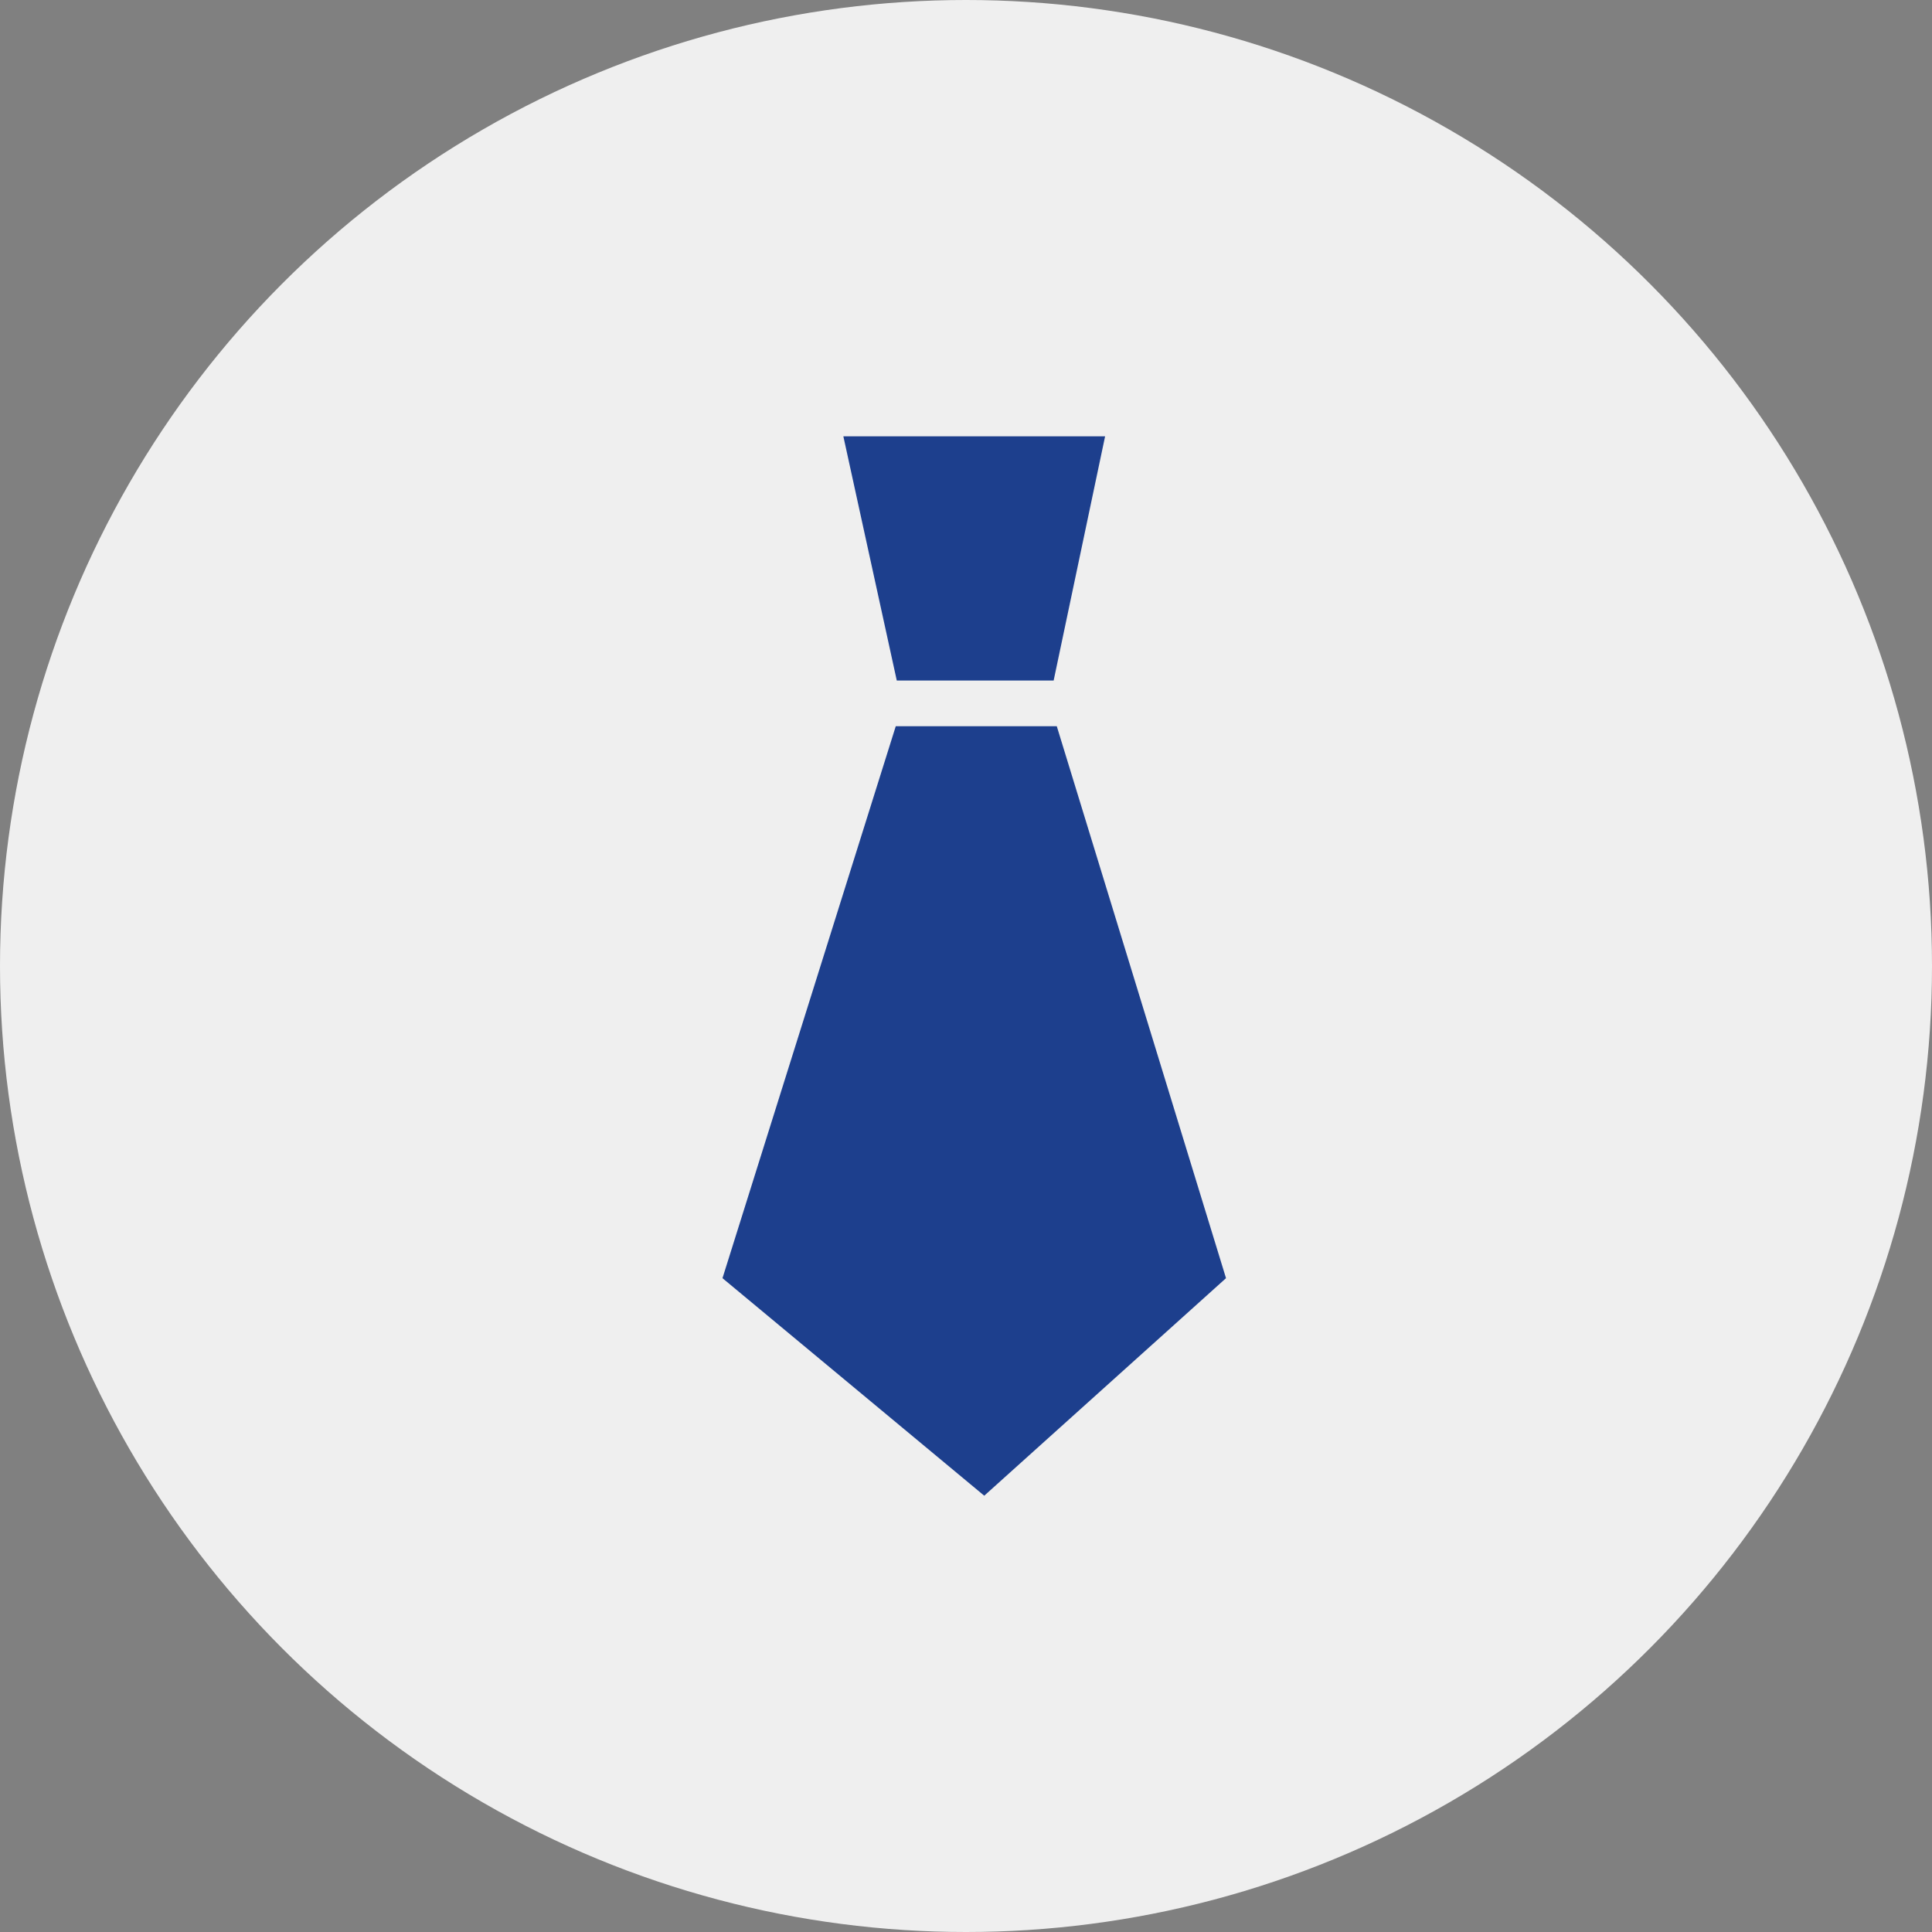 <svg xmlns="http://www.w3.org/2000/svg" width="93" height="93" viewBox="0 0 93 93">
  <rect x="0" y="0" width="93" height="93" fill="#808080" stroke="none"/>
  <g id="Raggruppa_143" data-name="Raggruppa 143" transform="translate(0.397)">
    <circle id="Ellisse_11" data-name="Ellisse 11" cx="46.5" cy="46.5" r="46.5" transform="translate(-0.397)" fill="#efefef"/>
    <path id="tie" d="M24.812,14.8,27.289,3.044h-12.6L17.261,14.8Zm-7.6,2.2L8.871,43.569l12.6,10.471L33.109,43.569,24.963,17H17.208Z" transform="translate(25.51 17.958)" fill="#1d3f8d"/>
  </g>
</svg>

